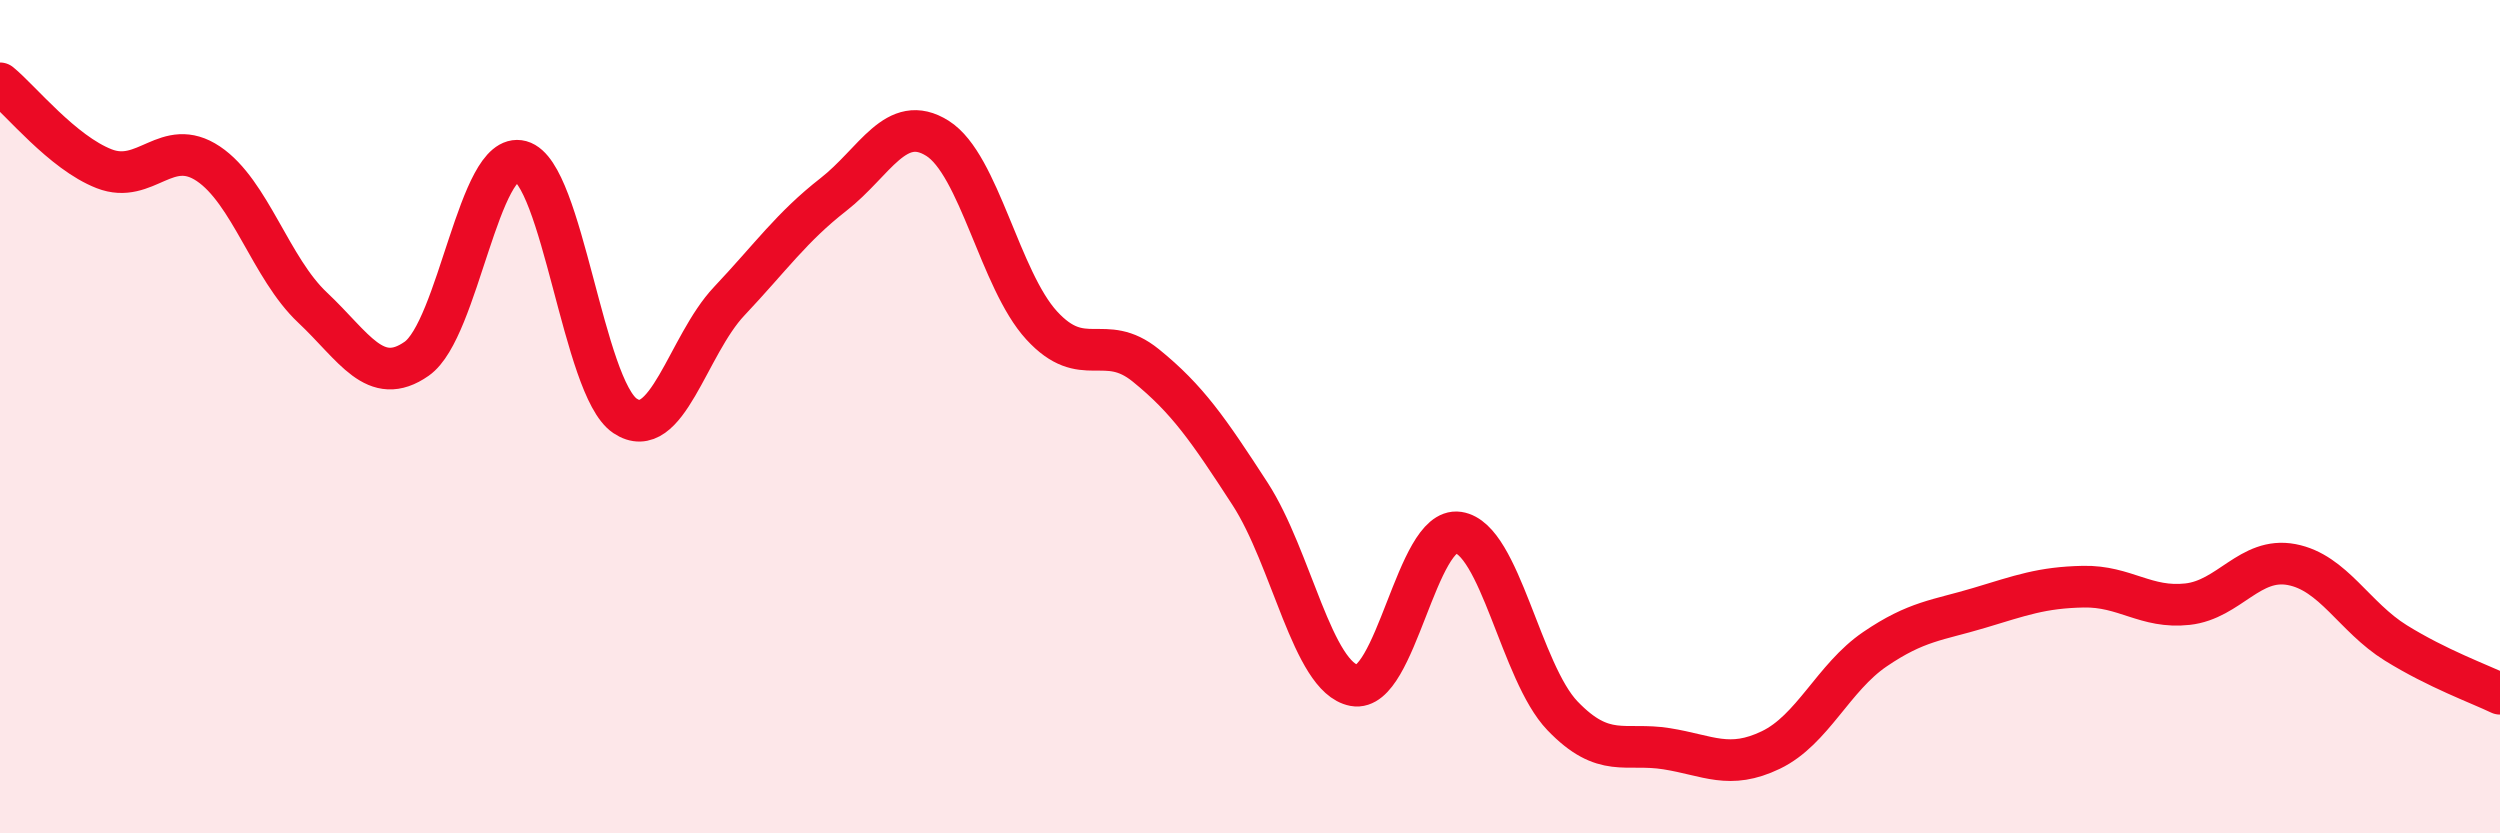
    <svg width="60" height="20" viewBox="0 0 60 20" xmlns="http://www.w3.org/2000/svg">
      <path
        d="M 0,2 C 0.5,2.41 1.5,3.66 2.5,4.05 C 3.5,4.44 4,3.26 5,3.93 C 6,4.6 6.5,6.44 7.5,7.38 C 8.5,8.32 9,9.31 10,8.61 C 11,7.91 11.5,3.6 12.5,3.87 C 13.5,4.14 14,9.31 15,9.98 C 16,10.65 16.5,8.29 17.5,7.23 C 18.5,6.17 19,5.45 20,4.67 C 21,3.89 21.5,2.69 22.5,3.32 C 23.5,3.95 24,6.72 25,7.81 C 26,8.9 26.5,7.96 27.5,8.77 C 28.5,9.58 29,10.31 30,11.85 C 31,13.39 31.5,16.26 32.5,16.45 C 33.5,16.64 34,12.63 35,12.78 C 36,12.93 36.5,16.14 37.5,17.18 C 38.5,18.22 39,17.81 40,17.97 C 41,18.13 41.5,18.48 42.5,18 C 43.5,17.52 44,16.26 45,15.58 C 46,14.9 46.5,14.89 47.5,14.59 C 48.5,14.29 49,14.1 50,14.08 C 51,14.06 51.5,14.61 52.5,14.5 C 53.5,14.39 54,13.36 55,13.55 C 56,13.74 56.5,14.81 57.5,15.43 C 58.5,16.05 59.5,16.41 60,16.65L60 20L0 20Z"
        fill="#EB0A25"
        opacity="0.1"
        stroke-linecap="round"
        stroke-linejoin="round"
      />
      <path
        d="M 0,2 C 0.5,2.41 1.5,3.66 2.5,4.05 C 3.5,4.44 4,3.26 5,3.93 C 6,4.6 6.5,6.44 7.5,7.38 C 8.5,8.32 9,9.31 10,8.61 C 11,7.91 11.5,3.6 12.5,3.87 C 13.5,4.14 14,9.31 15,9.98 C 16,10.65 16.5,8.29 17.5,7.23 C 18.5,6.17 19,5.45 20,4.67 C 21,3.89 21.5,2.69 22.5,3.32 C 23.5,3.95 24,6.72 25,7.81 C 26,8.9 26.5,7.96 27.5,8.77 C 28.5,9.58 29,10.31 30,11.85 C 31,13.39 31.5,16.26 32.5,16.45 C 33.5,16.64 34,12.63 35,12.78 C 36,12.93 36.5,16.14 37.5,17.18 C 38.5,18.22 39,17.81 40,17.97 C 41,18.13 41.5,18.48 42.5,18 C 43.5,17.52 44,16.26 45,15.58 C 46,14.9 46.5,14.89 47.5,14.59 C 48.5,14.29 49,14.1 50,14.08 C 51,14.06 51.5,14.61 52.5,14.5 C 53.5,14.39 54,13.36 55,13.55 C 56,13.74 56.5,14.81 57.5,15.43 C 58.5,16.05 59.5,16.41 60,16.65"
        stroke="#EB0A25"
        stroke-width="1"
        fill="none"
        stroke-linecap="round"
        stroke-linejoin="round"
      />
    </svg>
  